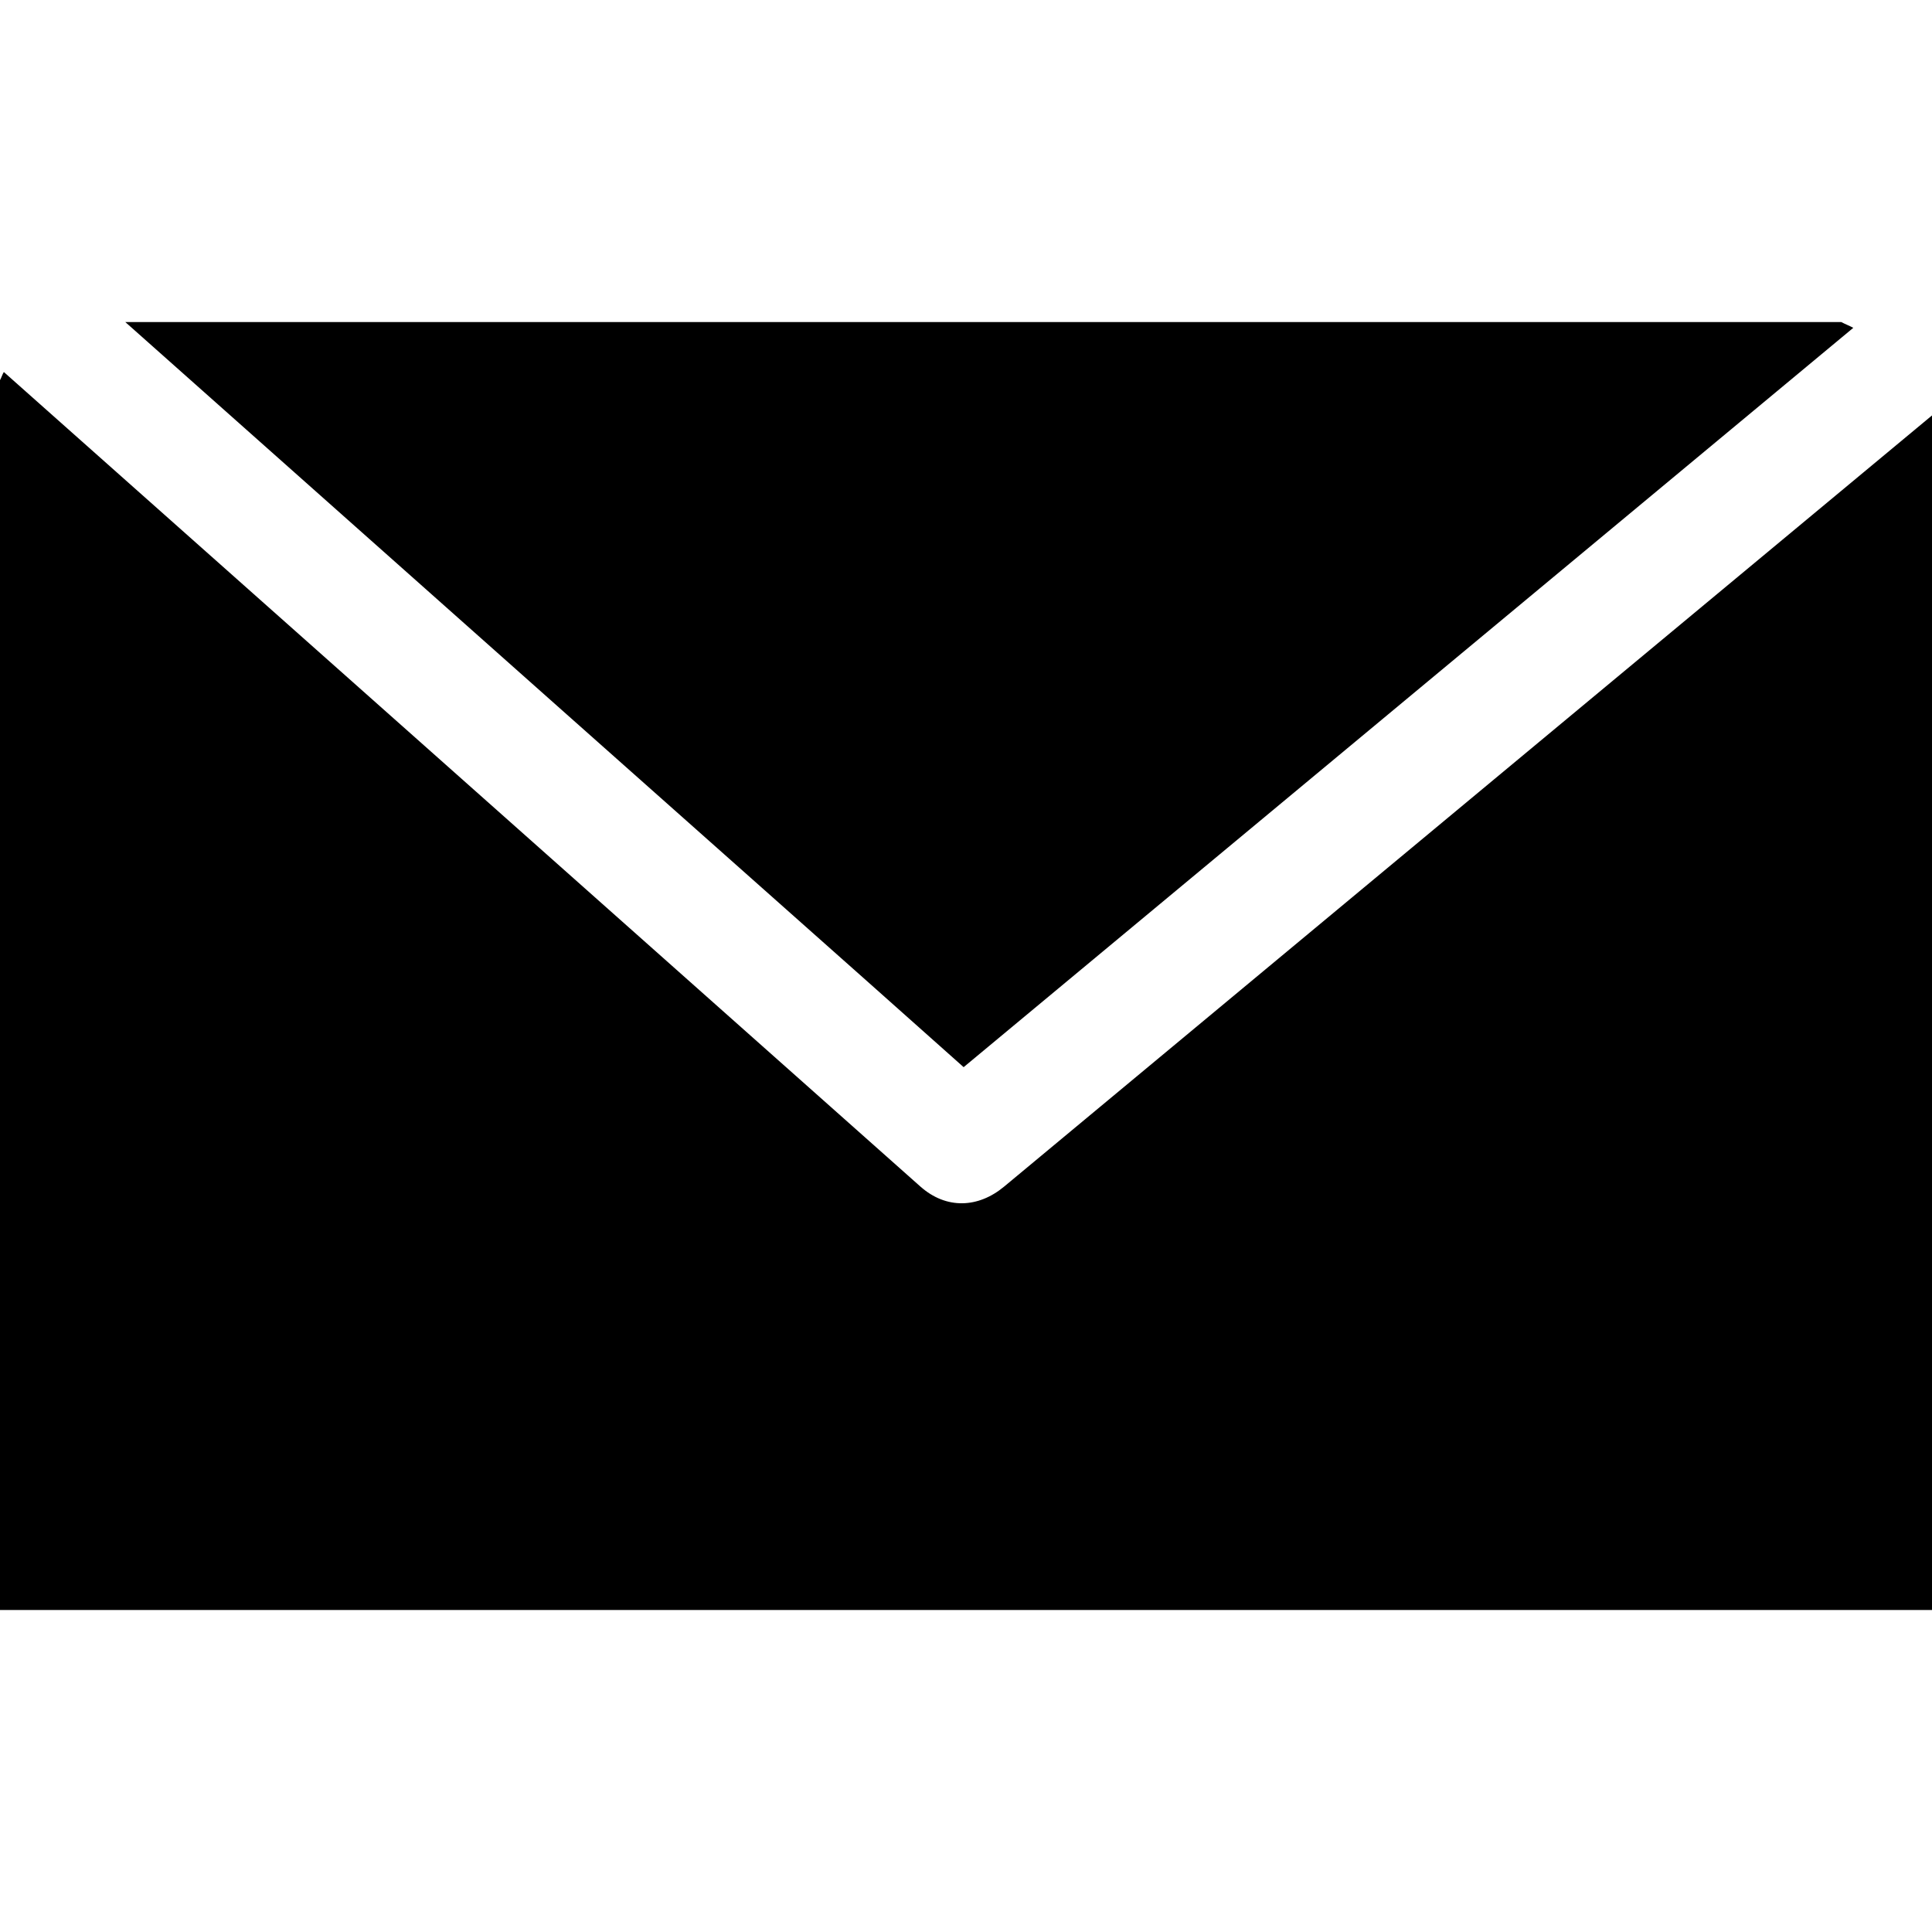 <?xml version="1.0" encoding="iso-8859-1"?>
<!-- Uploaded to: SVG Repo, www.svgrepo.com, Generator: SVG Repo Mixer Tools -->
<!DOCTYPE svg PUBLIC "-//W3C//DTD SVG 1.1//EN" "http://www.w3.org/Graphics/SVG/1.1/DTD/svg11.dtd">
<svg fill="#000000" version="1.1" id="Capa_1" xmlns="http://www.w3.org/2000/svg" xmlns:xlink="http://www.w3.org/1999/xlink" 
	 width="800px" height="800px" viewBox="0 0 37.195 37.195"
	 xml:space="preserve">
<g>
	<g id="_x31_35_86_">
		<g>
			<path d="M19.332,22.844c-0.5,0.416-1.114,0.441-1.612,0C11.84,17.616,5.957,12.391,0.074,7.162C0.044,7.208,0.028,7.271,0,7.319
				v23.677h37.195V7.998C31.239,12.946,25.286,17.896,19.332,22.844z"/>
			<path d="M16.729,18.922c0.607,0.541,1.217,1.082,1.823,1.623C24.264,15.8,29.971,11.056,35.68,6.311
				c-0.076-0.04-0.158-0.072-0.233-0.111H2.412c2.83,2.517,5.662,5.032,8.492,7.548C12.847,15.472,14.789,17.197,16.729,18.922z"/>
		</g>
	</g>
</g>
</svg>